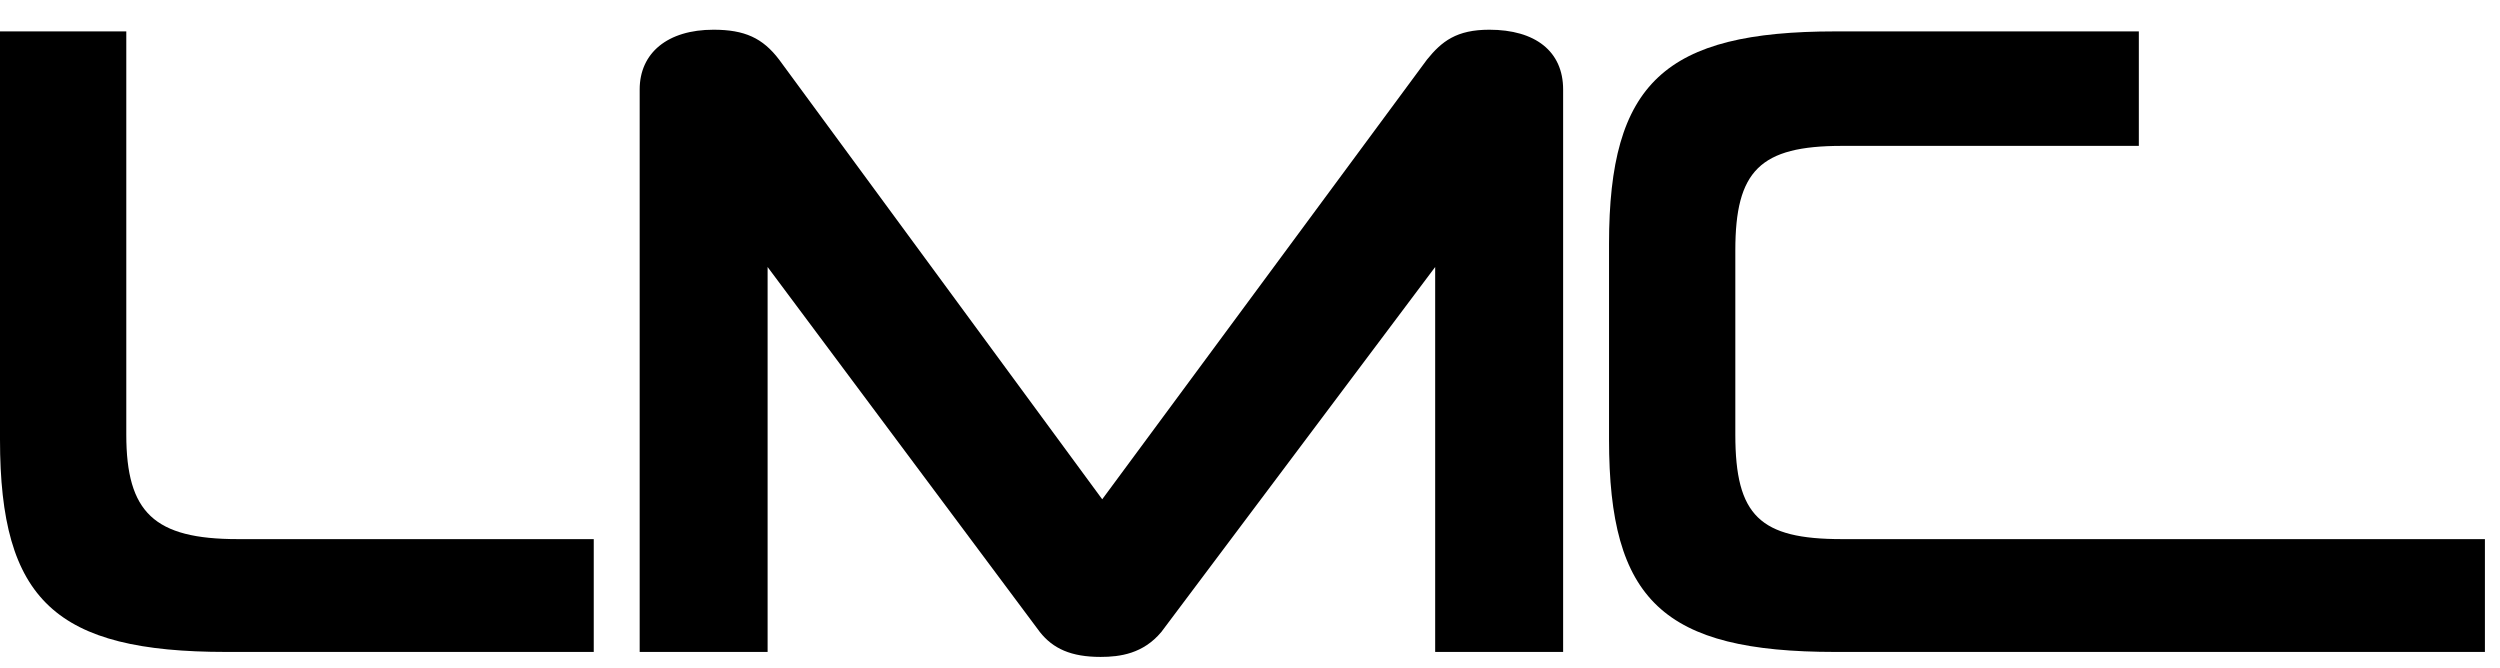 <?xml version="1.0" encoding="UTF-8"?> <svg xmlns="http://www.w3.org/2000/svg" width="116" height="31" viewBox="0 0 116 31" fill="none"><path d="M10.503 30.25C2.588 30.25 0 27.864 0 20.396V1.457H5.86V20.165C5.86 23.784 7.154 25.015 11.035 25.015H27.55V30.25H10.503Z" fill="black"></path><path d="M51.067 30.481C49.697 30.481 48.86 30.096 48.251 29.327L35.617 12.389V30.25H29.681V4.151C29.681 2.457 30.975 1.379 33.106 1.379C34.552 1.379 35.389 1.764 36.15 2.765L51.143 23.167L66.212 2.765C66.897 1.918 67.582 1.379 69.104 1.379C71.235 1.379 72.529 2.38 72.529 4.151V30.25H66.592V12.389L53.883 29.327C53.045 30.327 51.98 30.481 51.067 30.481Z" fill="black"></path><path d="M85.162 30.25C77.171 30.25 74.659 27.864 74.659 20.396V11.311C74.659 3.843 77.247 1.457 85.162 1.457H99.242V6.769H85.466C81.661 6.769 80.519 7.924 80.519 11.619V20.165C80.519 23.937 81.661 25.015 85.466 25.015H115.3V30.25H85.162Z" fill="black"></path></svg> 